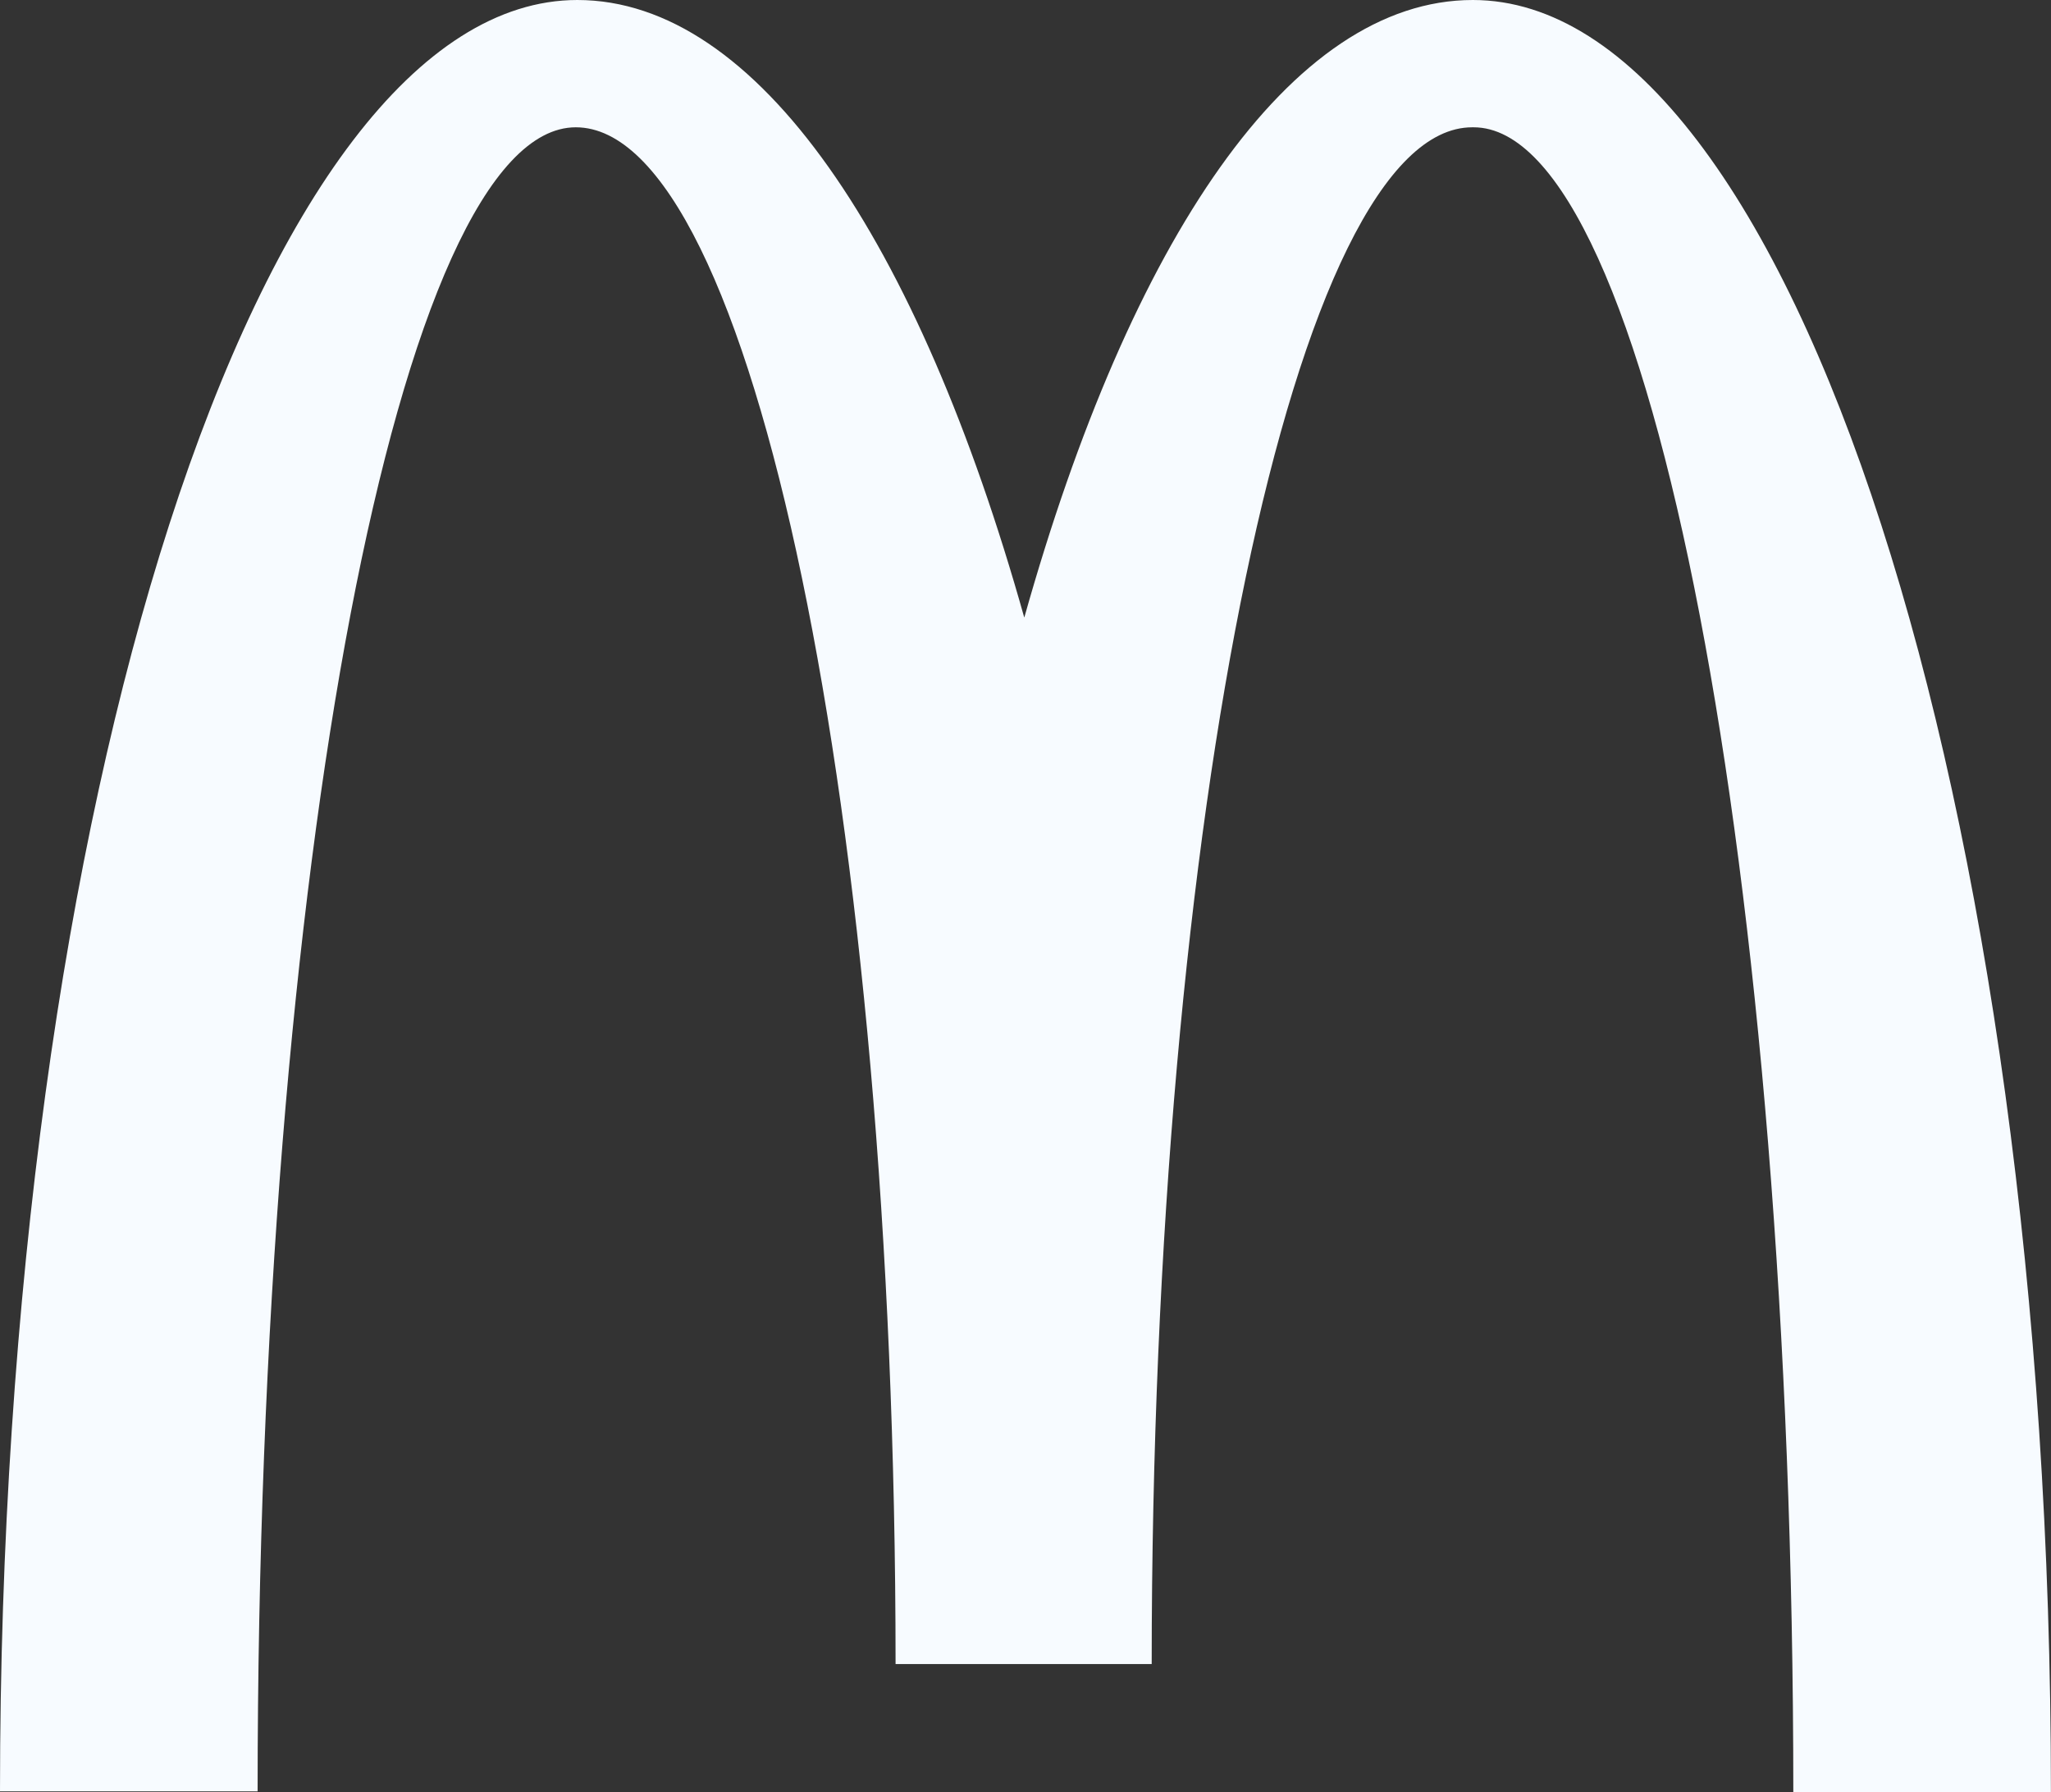 <svg xmlns="http://www.w3.org/2000/svg" width="110.235" height="96.308"><rect width="100%" height="100%" fill="#333333" stroke="none"/><path fill="#f7fbff" d="M79.2 6.841c9.488 0 17.185 40.03 17.185 89.467h13.846C110.231 43.084 96.263 0 79.16 0c-9.773 0-18.406 12.909-24.108 33.189C49.355 12.909 40.722 0 31.03 0 13.927 0 0 43.043 0 96.267h13.846c0-49.437 7.615-89.426 17.1-89.426s17.188 36.976 17.188 82.585H61.9c0-45.609 7.737-82.585 17.225-82.585"/></svg>